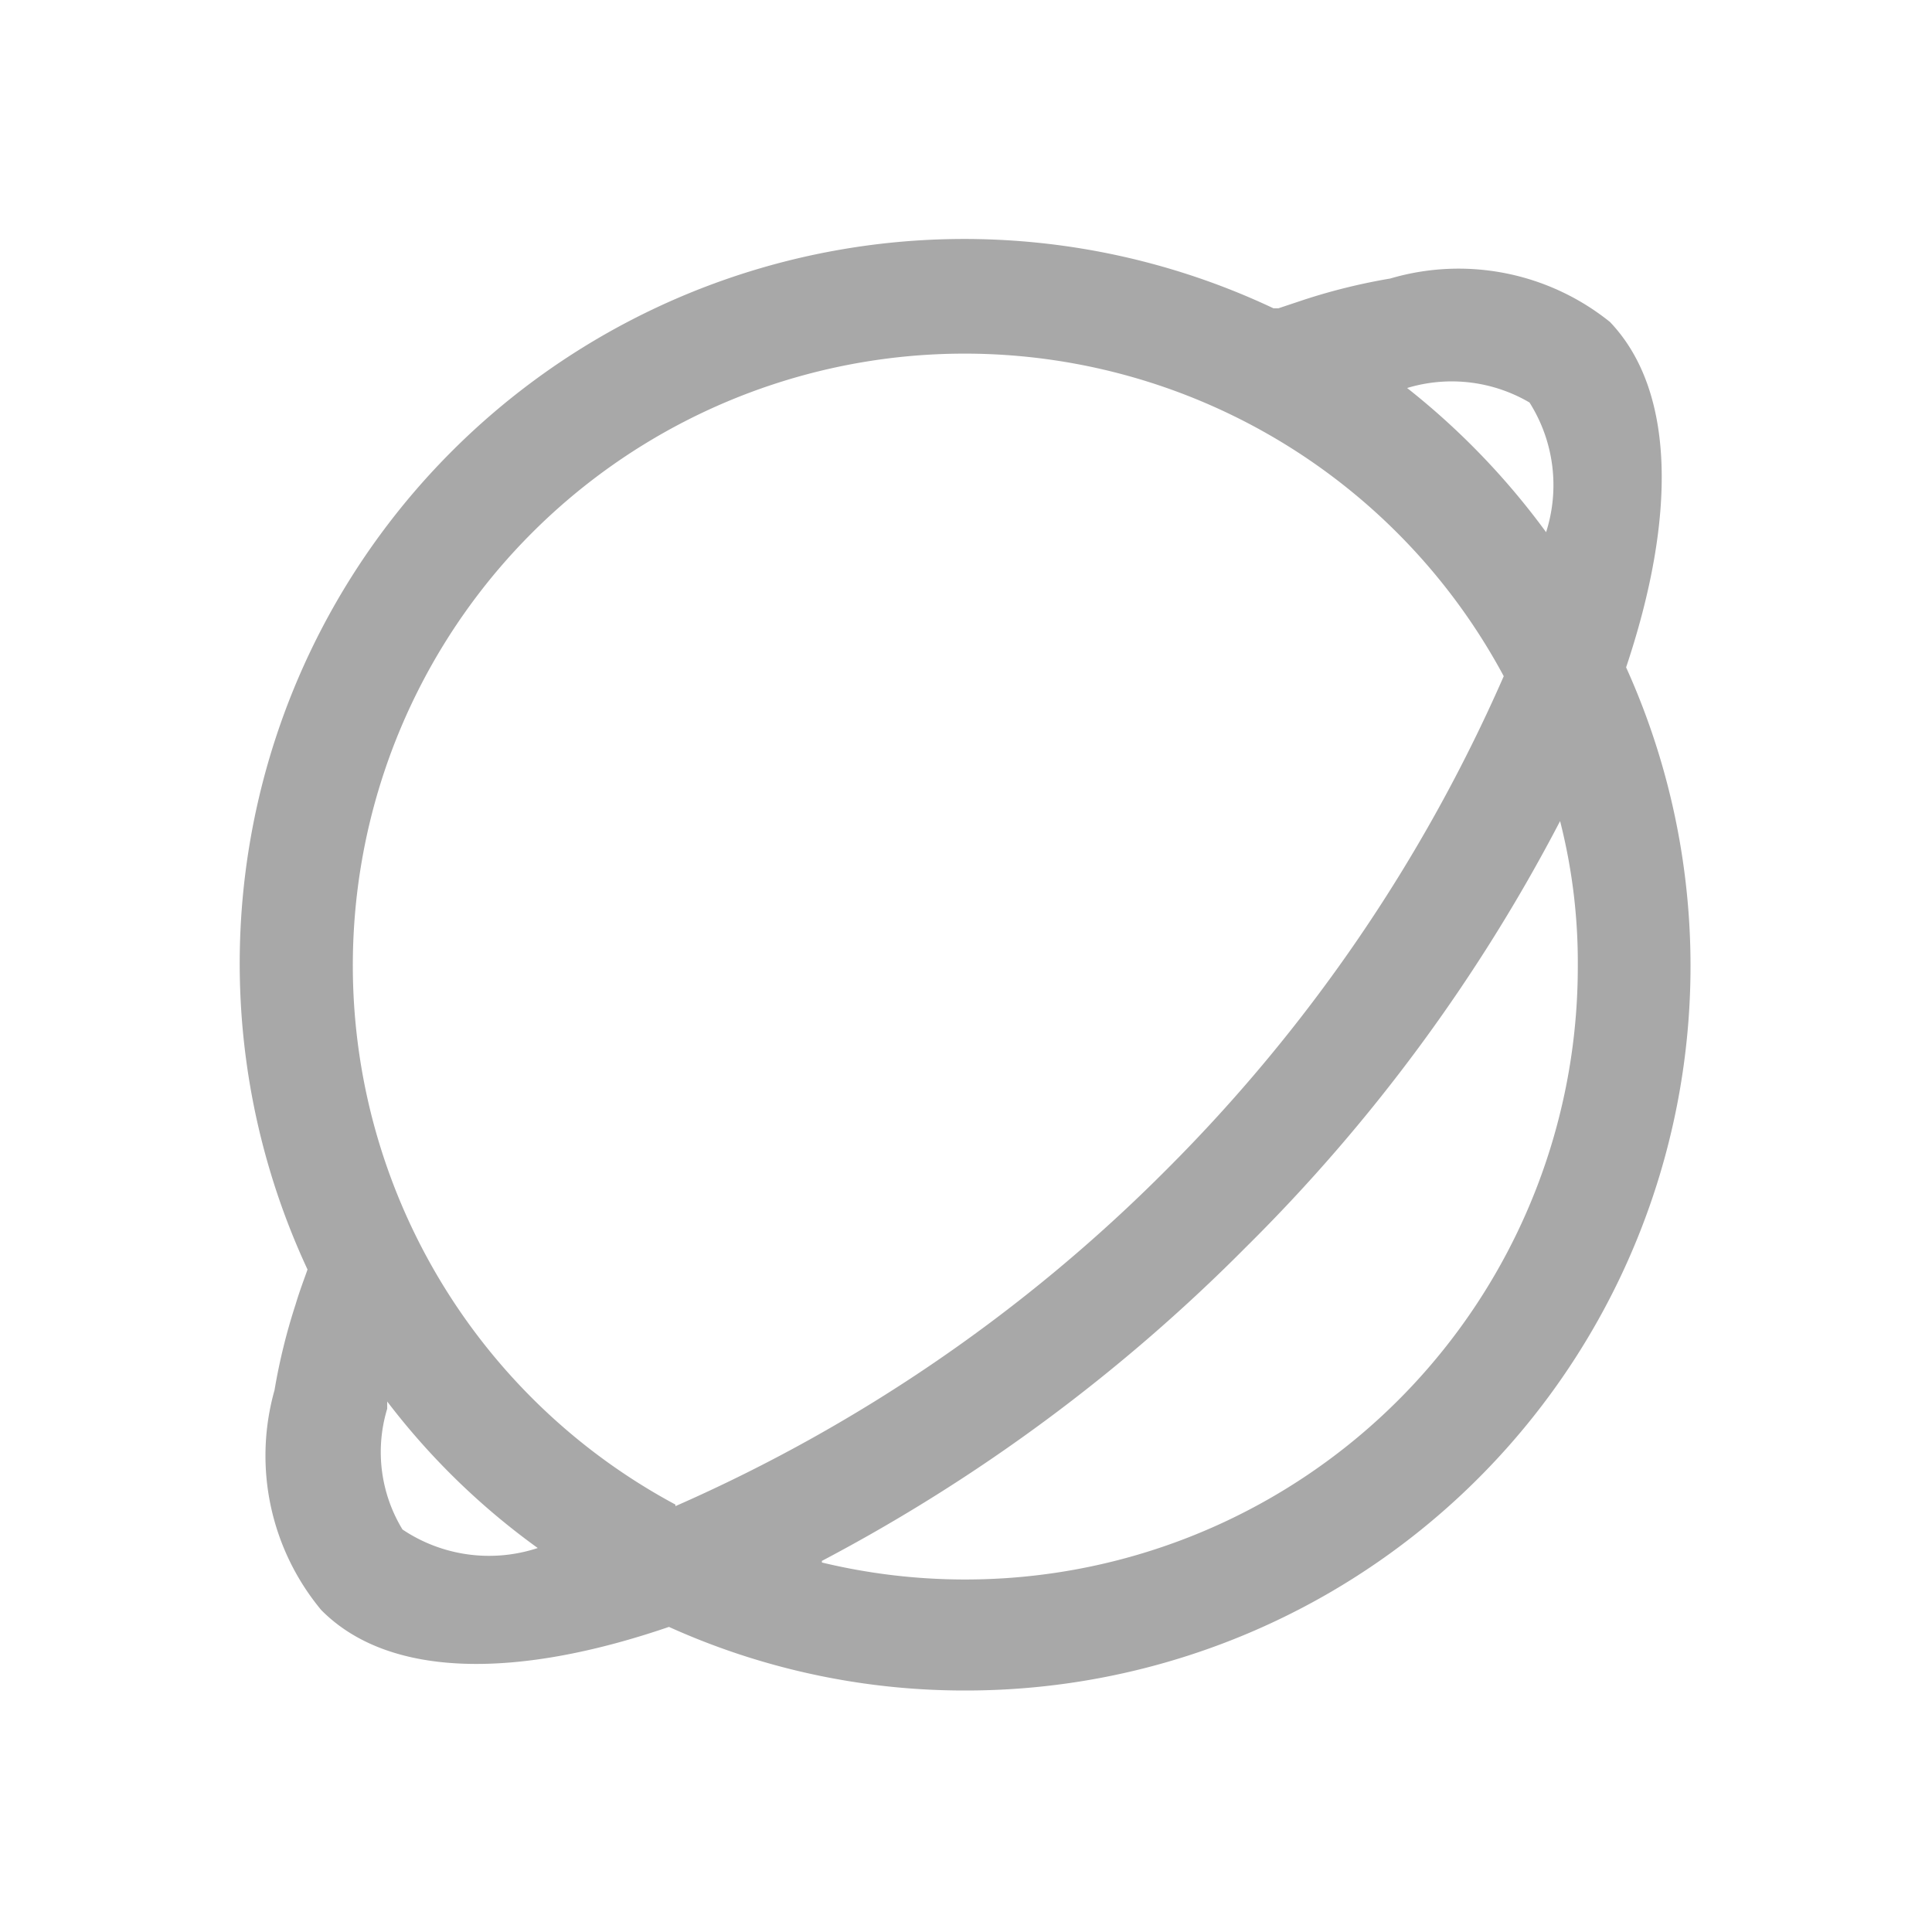 <svg id="图层_1" data-name="图层 1" xmlns="http://www.w3.org/2000/svg" viewBox="0 0 24 24"><title>详情-更新至</title><path d="M20.2,8.29A9,9,0,0,1,12,21a8.91,8.91,0,0,1-3.69-.79c-1.87.64-3.47.65-4.32-.21a3,3,0,0,1-.58-2.73,7.46,7.46,0,0,1,.26-1.06c.06-.2.12-.35.15-.44a9,9,0,0,1,12-11.94l.06,0,.33-.11a7.46,7.46,0,0,1,1.06-.26A3,3,0,0,1,20,4C20.82,4.86,20.82,6.44,20.2,8.29Zm-1-1.66A1.92,1.92,0,0,0,19,5a1.91,1.91,0,0,0-1.52-.18h0A9.2,9.2,0,0,1,19.22,6.63ZM4.81,17.41v.09A1.85,1.85,0,0,0,5,19a1.93,1.93,0,0,0,1.68.23A8.87,8.87,0,0,1,4.81,17.41Zm5.4,2A7.61,7.61,0,0,0,19.6,12a7.1,7.1,0,0,0-.22-1.8,21.29,21.29,0,0,1-3.91,5.3A21.59,21.59,0,0,1,10.21,19.39Zm-1.82-.7a19.88,19.88,0,0,0,6.1-4.18,20,20,0,0,0,4.19-6.13A7.6,7.6,0,1,0,8.39,18.69Z" style="fill-opacity:0.34"/></svg>